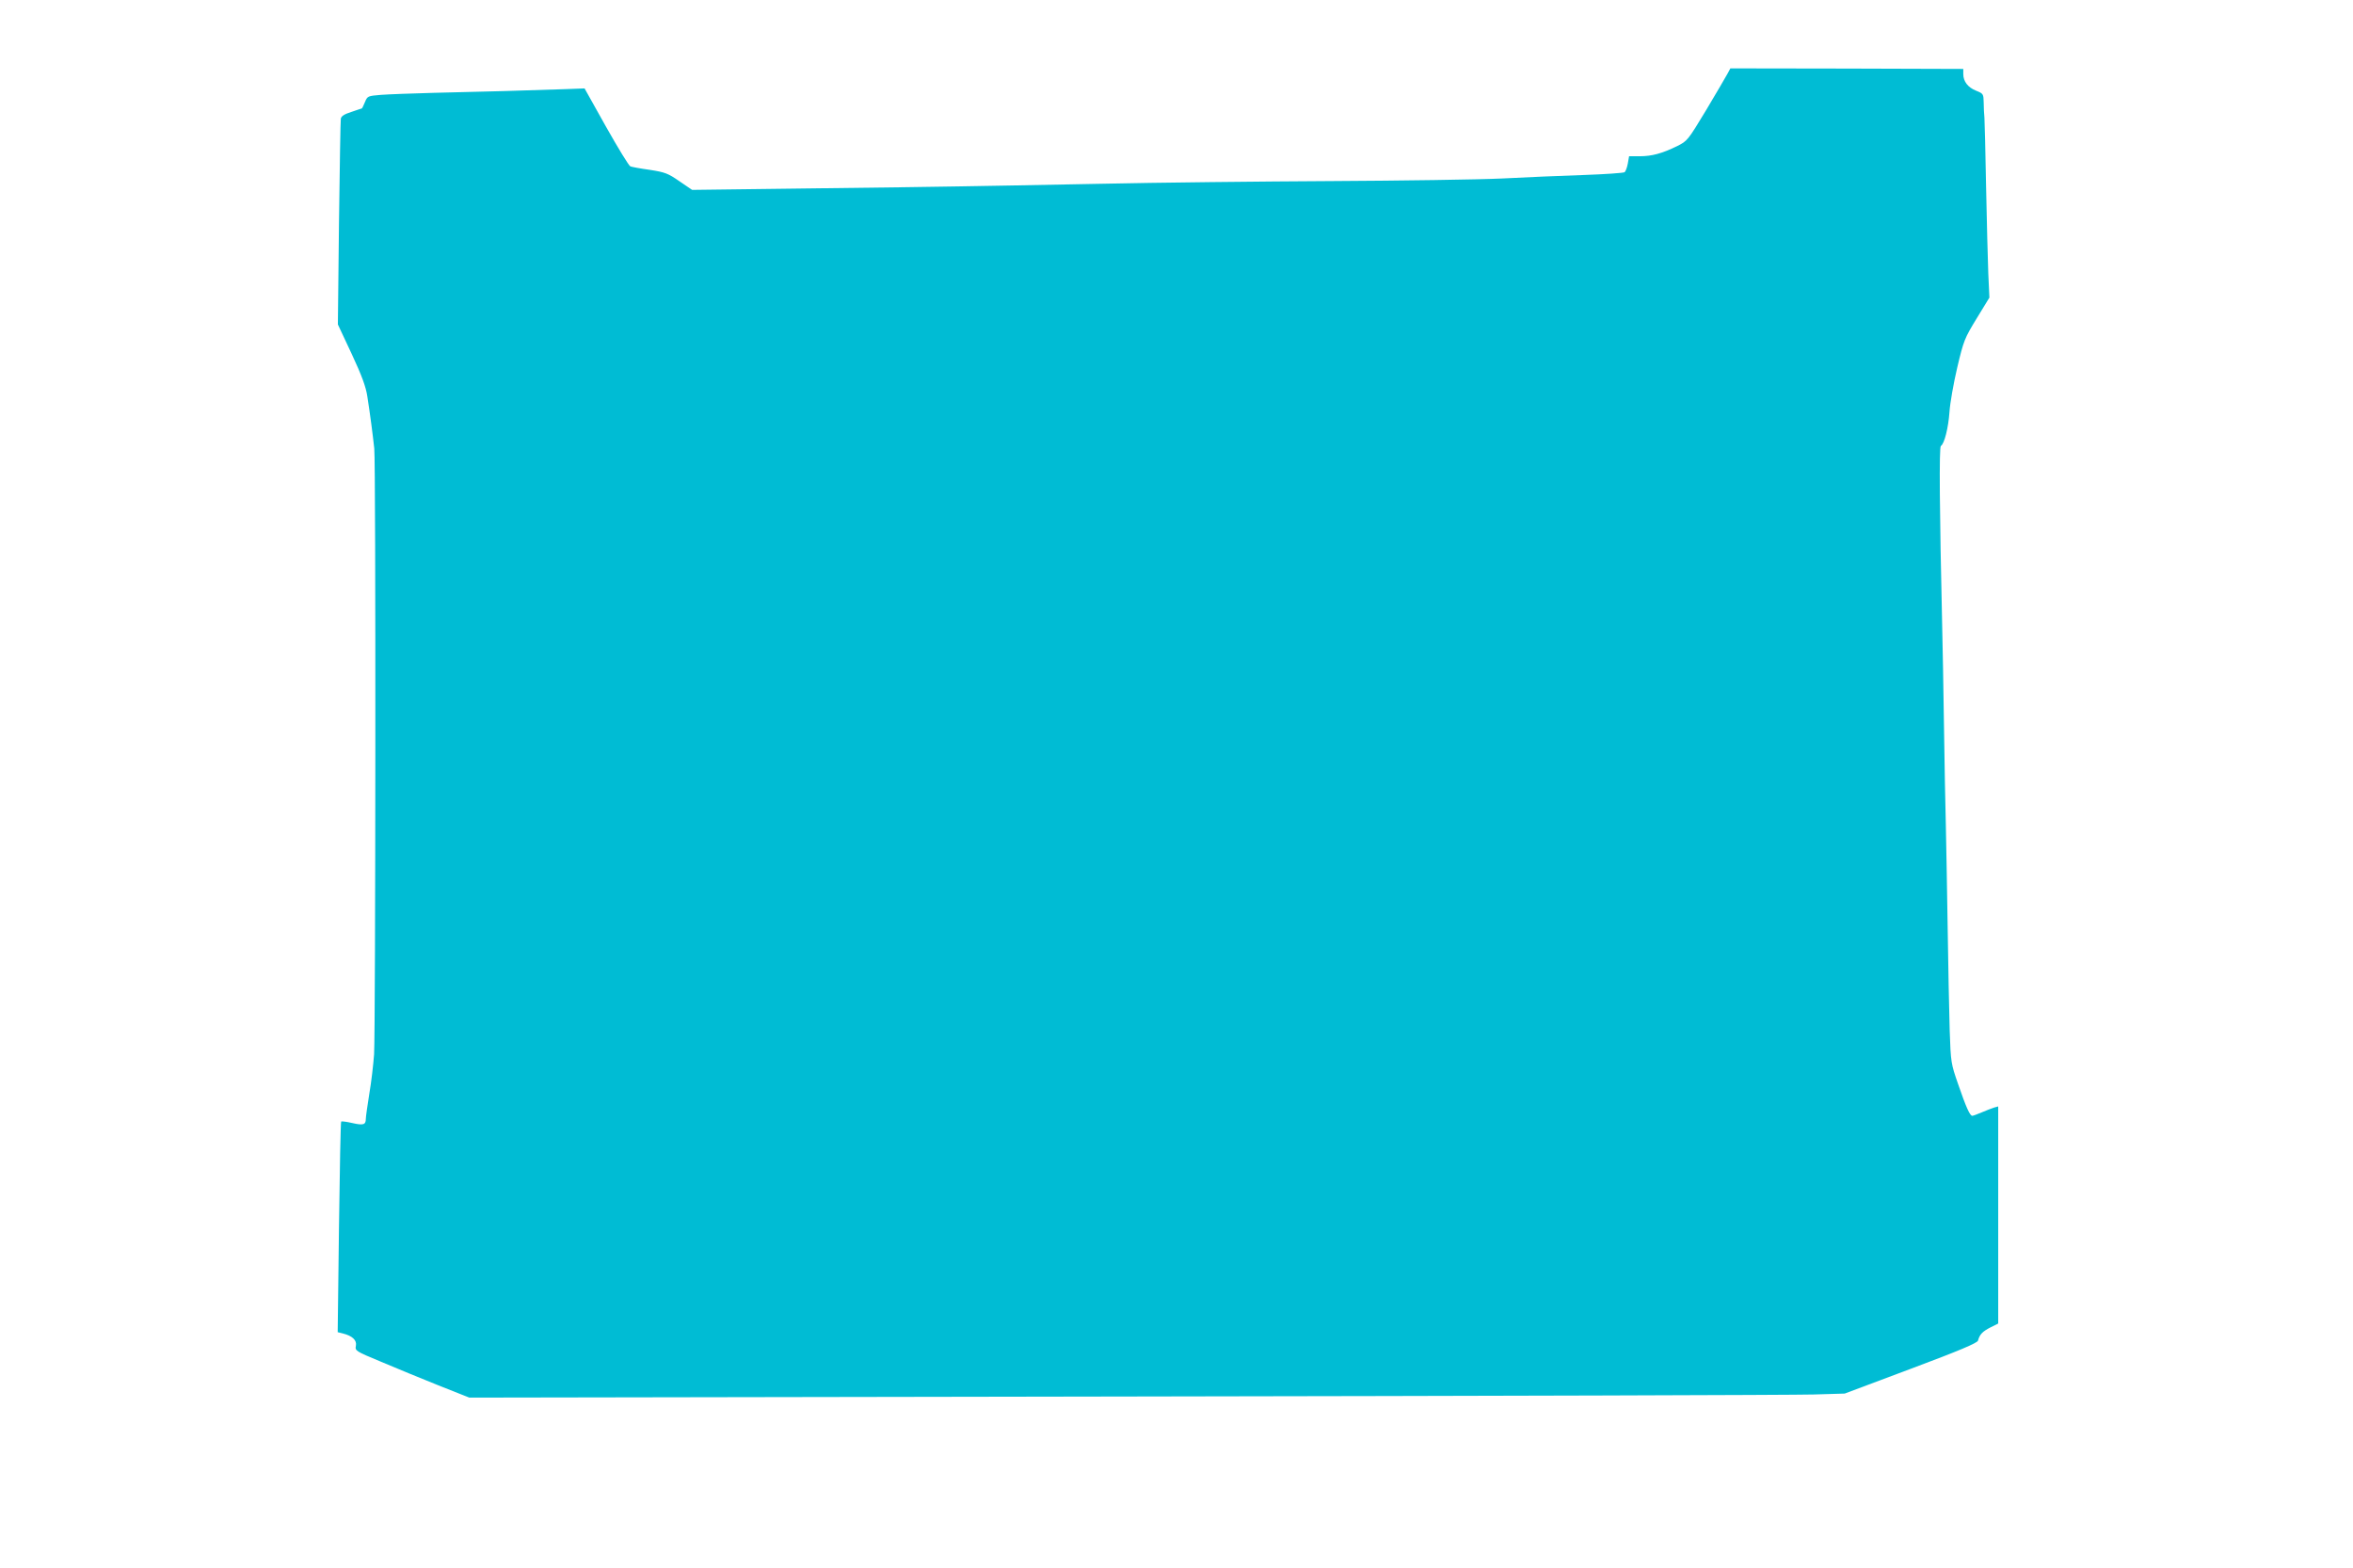 <?xml version="1.0" standalone="no"?>
<!DOCTYPE svg PUBLIC "-//W3C//DTD SVG 20010904//EN"
 "http://www.w3.org/TR/2001/REC-SVG-20010904/DTD/svg10.dtd">
<svg version="1.0" xmlns="http://www.w3.org/2000/svg"
 width="1280pt" height="853pt" viewBox="0 0 1280 853"
 preserveAspectRatio="xMidYMid meet">
<g transform="translate(0,853) scale(0.1,-0.1)"
fill="#00bcd4" stroke="none">
<path d="M9399 8132 c-8 -15 -60 -104 -116 -198 -102 -169 -104 -171 -160
-199 -82 -40 -137 -55 -204 -55 l-57 0 -7 -40 c-4 -22 -12 -43 -18 -47 -7 -4
-106 -11 -222 -15 -115 -4 -316 -12 -445 -19 -129 -6 -545 -12 -925 -14 -379
-2 -951 -8 -1270 -15 -319 -6 -661 -13 -760 -14 -99 -2 -466 -7 -815 -11
l-635 -8 -69 47 c-62 43 -78 49 -161 62 -51 7 -99 16 -106 19 -8 3 -67 100
-132 215 l-117 209 -108 -4 c-164 -6 -474 -15 -712 -20 -118 -3 -248 -8 -288
-11 -71 -6 -73 -6 -87 -40 -8 -19 -15 -34 -17 -34 -2 0 -27 -9 -57 -19 -38
-12 -55 -23 -57 -37 -2 -10 -6 -266 -10 -569 l-6 -550 75 -160 c55 -118 77
-178 85 -230 16 -102 30 -211 38 -285 9 -80 7 -3156 -1 -3295 -4 -55 -15 -152
-26 -215 -10 -63 -19 -125 -19 -137 0 -32 -14 -36 -75 -22 -30 7 -57 10 -59 8
-3 -2 -8 -261 -12 -575 l-7 -571 28 -7 c52 -13 77 -37 71 -67 -5 -27 -3 -29
137 -87 78 -33 218 -91 311 -128 l169 -67 3571 6 c1964 3 3648 8 3741 11 l170
5 360 135 c265 99 361 140 365 153 9 34 25 50 68 72 l42 21 0 591 0 590 -22
-6 c-13 -4 -43 -16 -67 -26 -24 -10 -47 -19 -52 -19 -13 0 -34 47 -77 172 -39
112 -40 118 -46 294 -3 98 -8 350 -11 559 -3 209 -8 461 -10 560 -3 99 -7 340
-10 535 -3 195 -7 445 -10 555 -14 607 -17 963 -7 969 19 11 41 99 47 186 3
47 22 155 42 240 35 148 40 160 106 268 l69 113 -6 132 c-3 73 -8 285 -12 472
-3 187 -8 356 -9 375 -2 19 -4 56 -4 83 -1 45 -2 48 -40 63 -46 18 -71 51 -71
91 l0 28 -634 2 -633 1 -14 -26z"/>
</g>
</svg>
